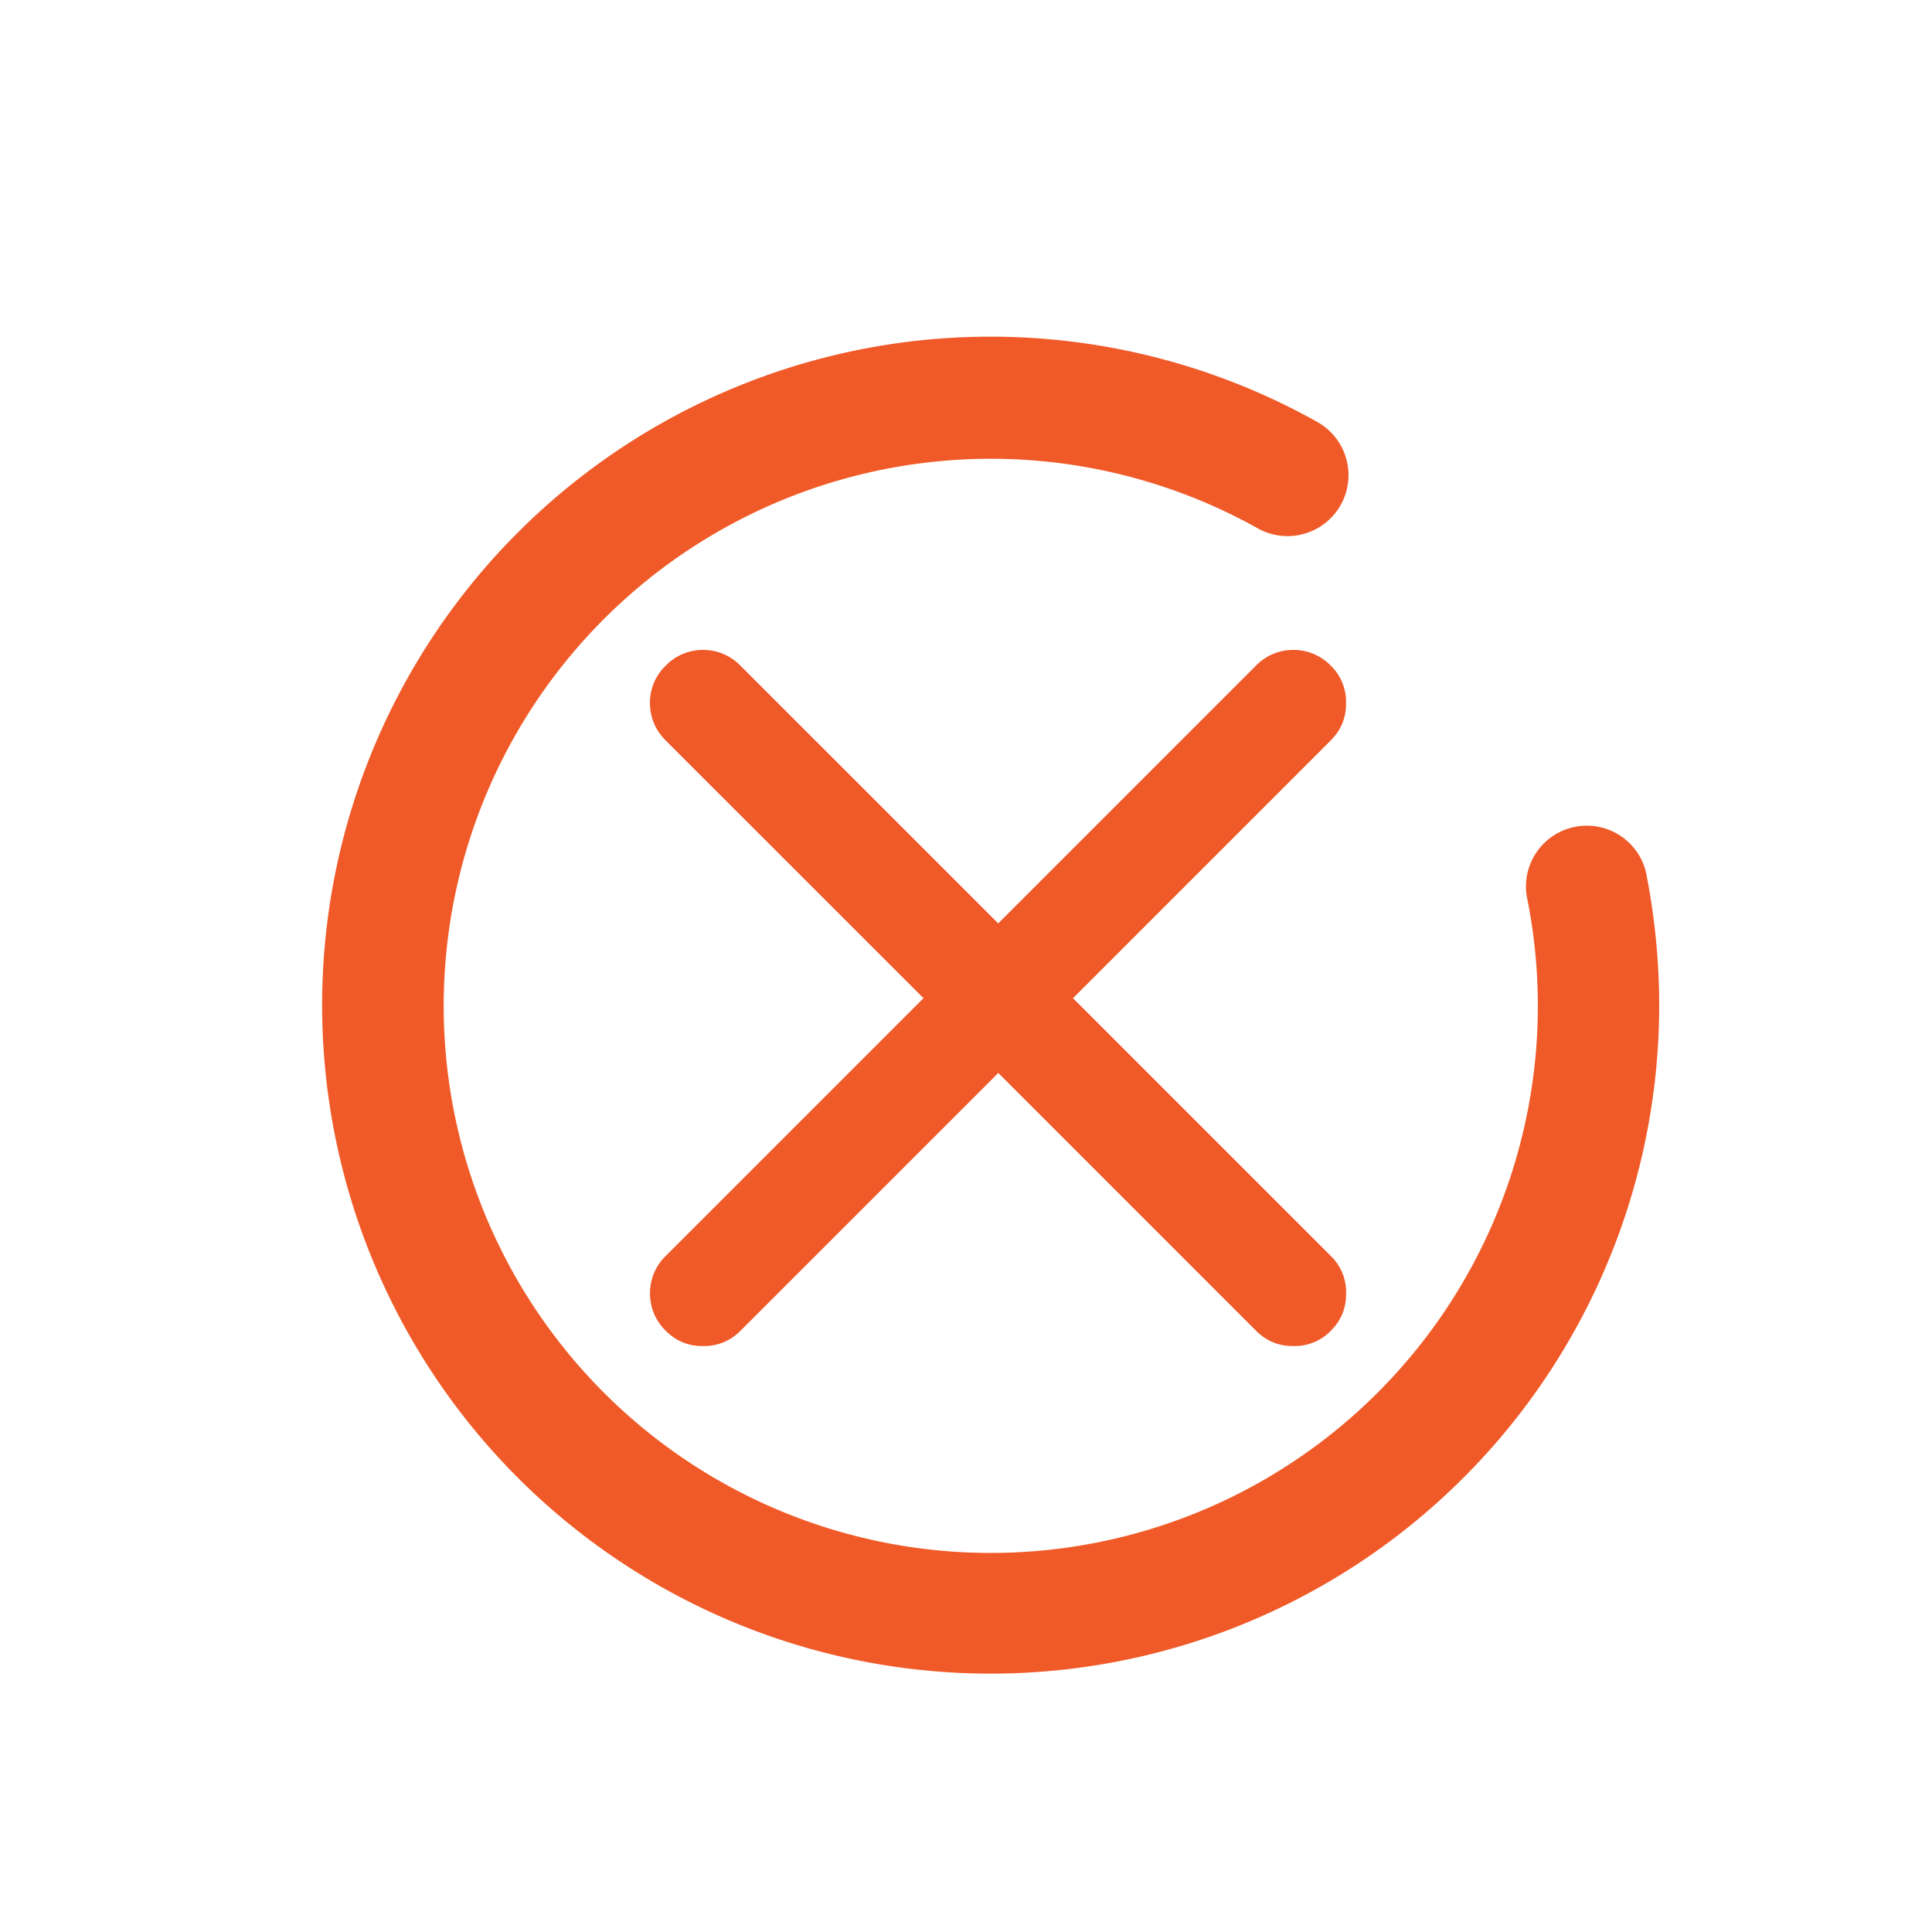 <svg xmlns="http://www.w3.org/2000/svg" width="30" height="30" viewBox="0 0 30 30" class="svg-invalid"><g fill="#f05a28" fill-rule="nonzero"><path d="M25.557 13.537a.945.945 0 0 0-1.85.378 8.495 8.495 0 1 1-4.177-5.711.946.946 0 1 0 .925-1.652 10.38 10.38 0 0 0-14.858 5.591 10.381 10.381 0 1 0 20.167 3.475c0-.699-.07-1.396-.207-2.081Z"/><path d="M20.664 11.497c.16-.16.24-.354.237-.58a.778.778 0 0 0-.237-.581.804.804 0 0 0-.58-.244.803.803 0 0 0-.581.244L15.5 14.339l-4.003-4.003a.804.804 0 0 0-.58-.244.803.803 0 0 0-.58.244.804.804 0 0 0-.245.58c.002.227.084.42.244.581L14.34 15.5l-4.003 4.003a.804.804 0 0 0-.244.58c.002.227.084.42.244.581.16.16.354.24.58.237a.778.778 0 0 0 .581-.237l4.003-4.003 4.003 4.003c.16.16.354.24.58.237a.778.778 0 0 0 .581-.237c.16-.16.24-.354.237-.58a.778.778 0 0 0-.237-.581L16.661 15.5l4.003-4.003Z"/></g></svg>